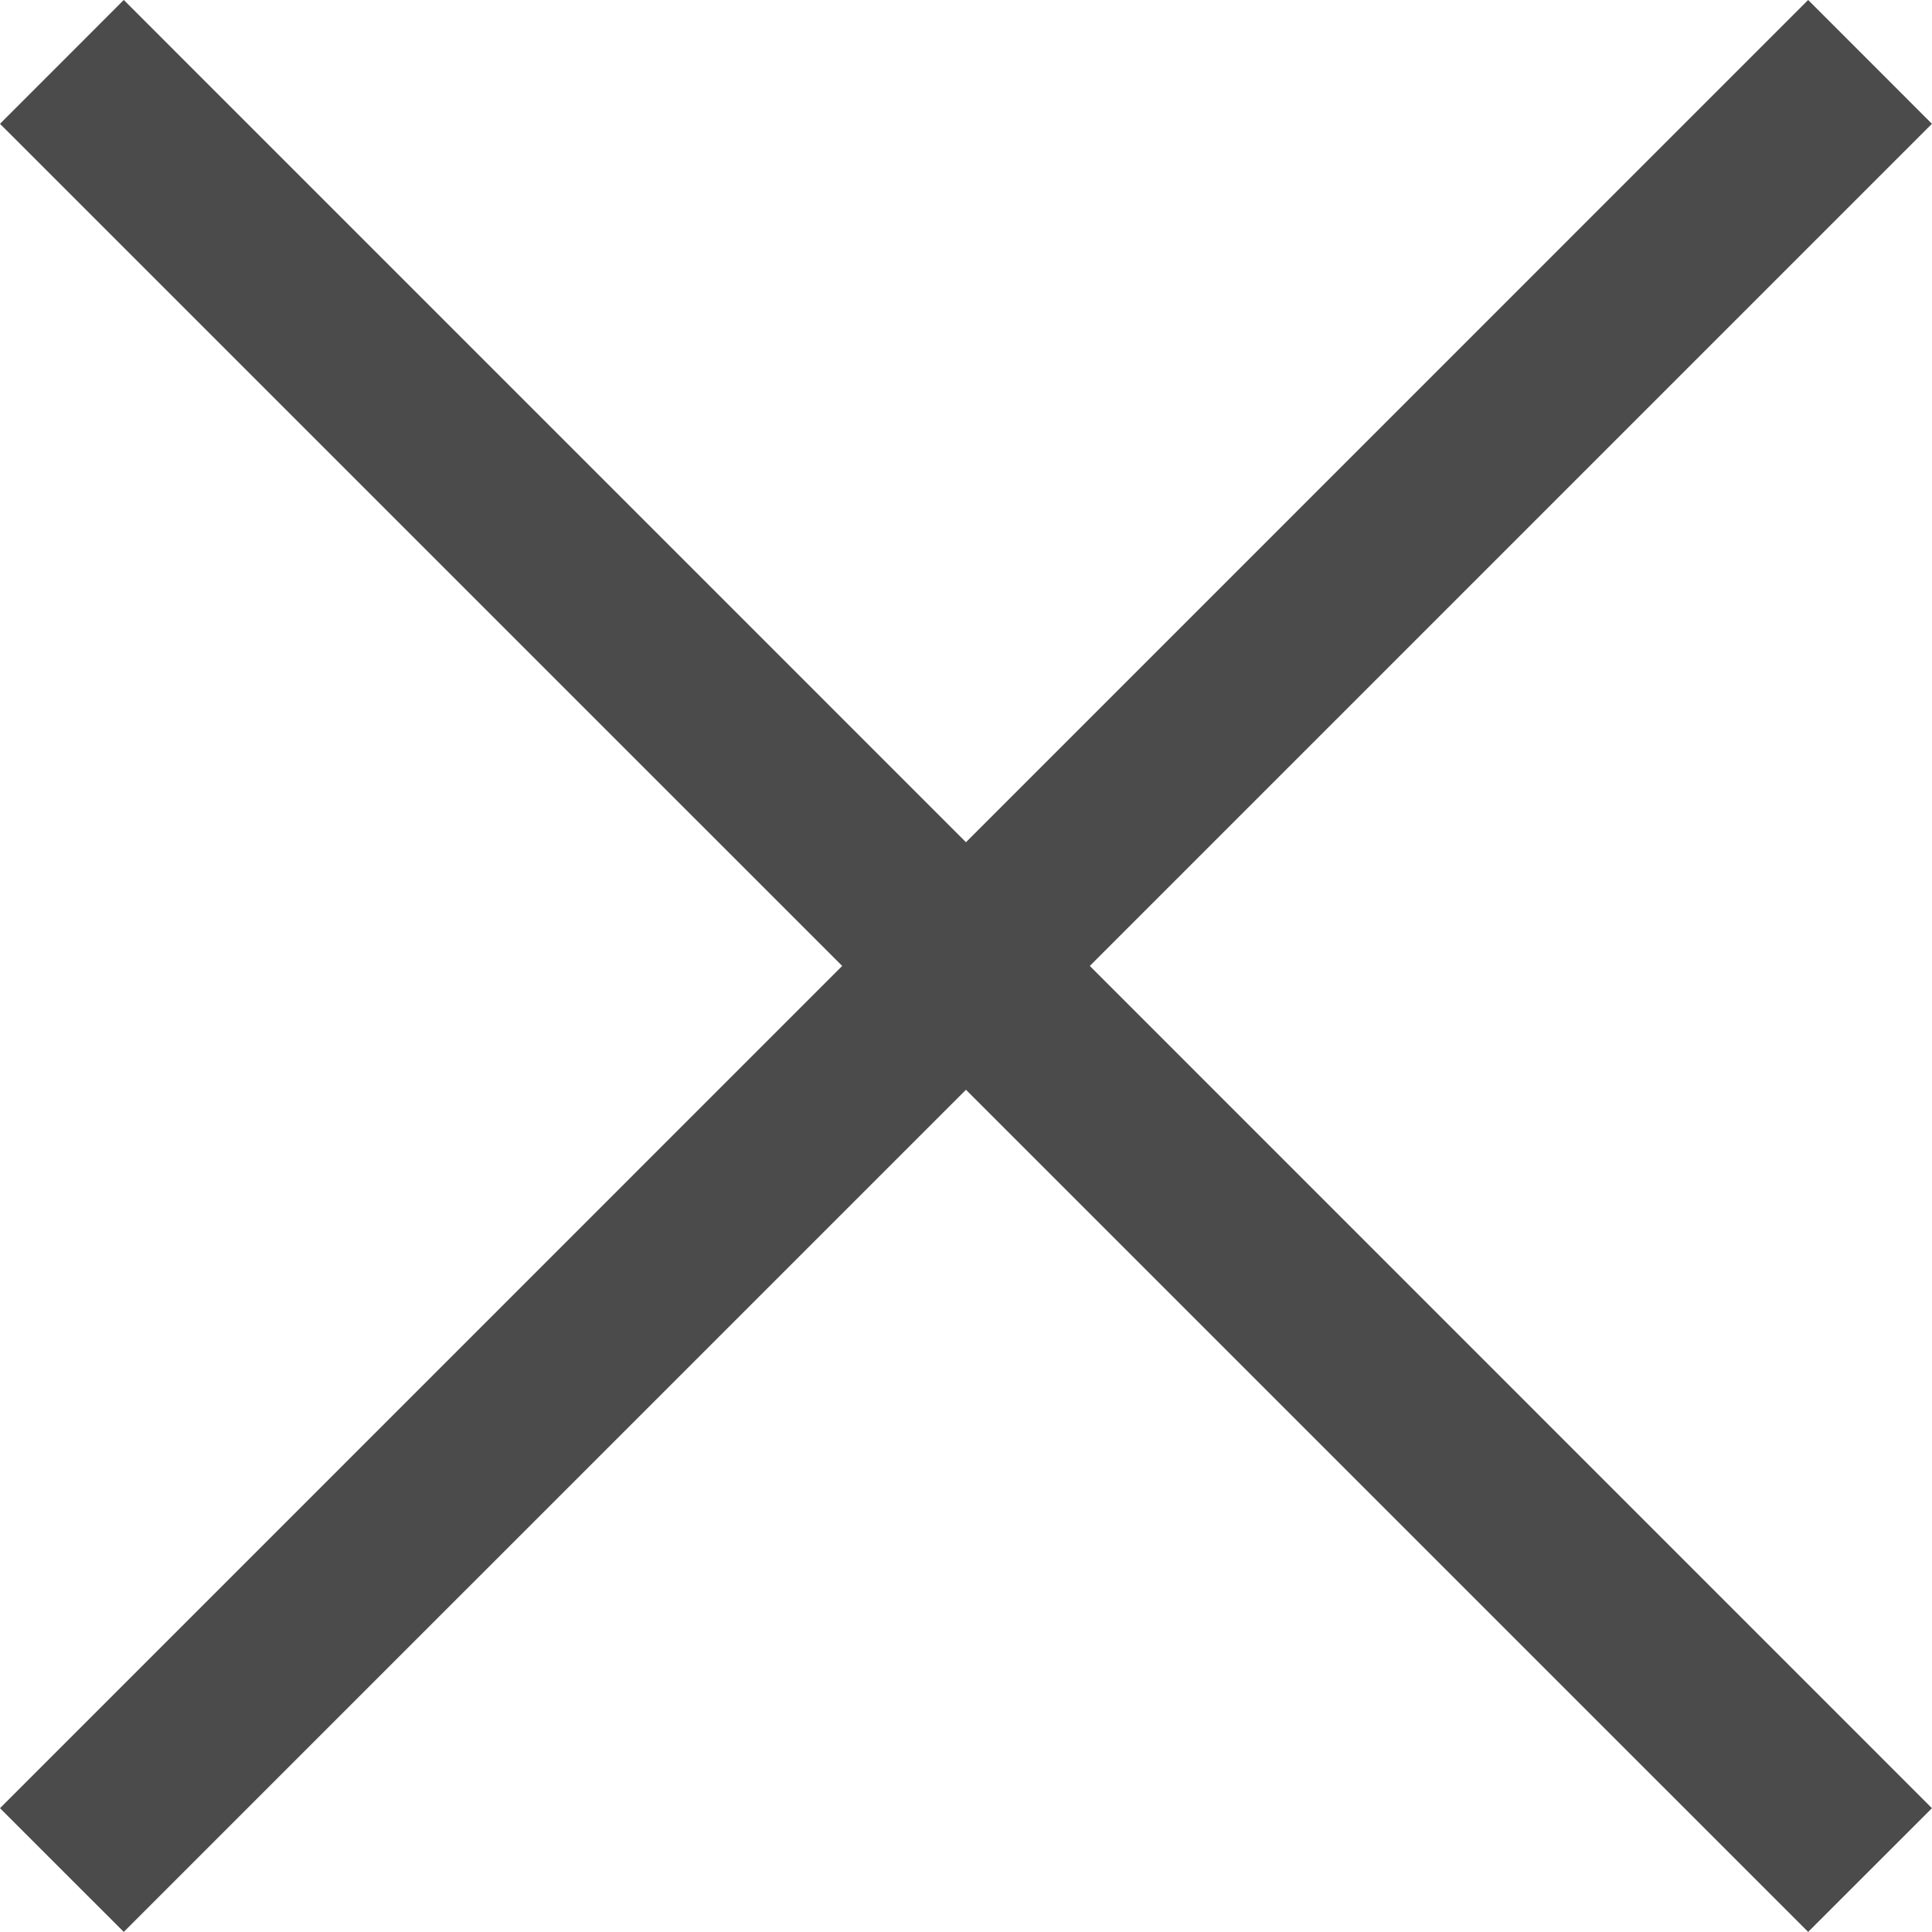 <svg xmlns="http://www.w3.org/2000/svg" width="23" height="23" viewBox="0 0 30.001 30"><path id="Path_288" d="M38 9.923L36.078 8 23 21.079 9.922 8 8 9.923 21.078 23 8 36.079 9.922 38 23 24.923 36.078 38 38 36.079 24.923 23z" data-name="Path 288" transform="translate(-8 -8.001)" fill="#4b4b4b"/></svg>